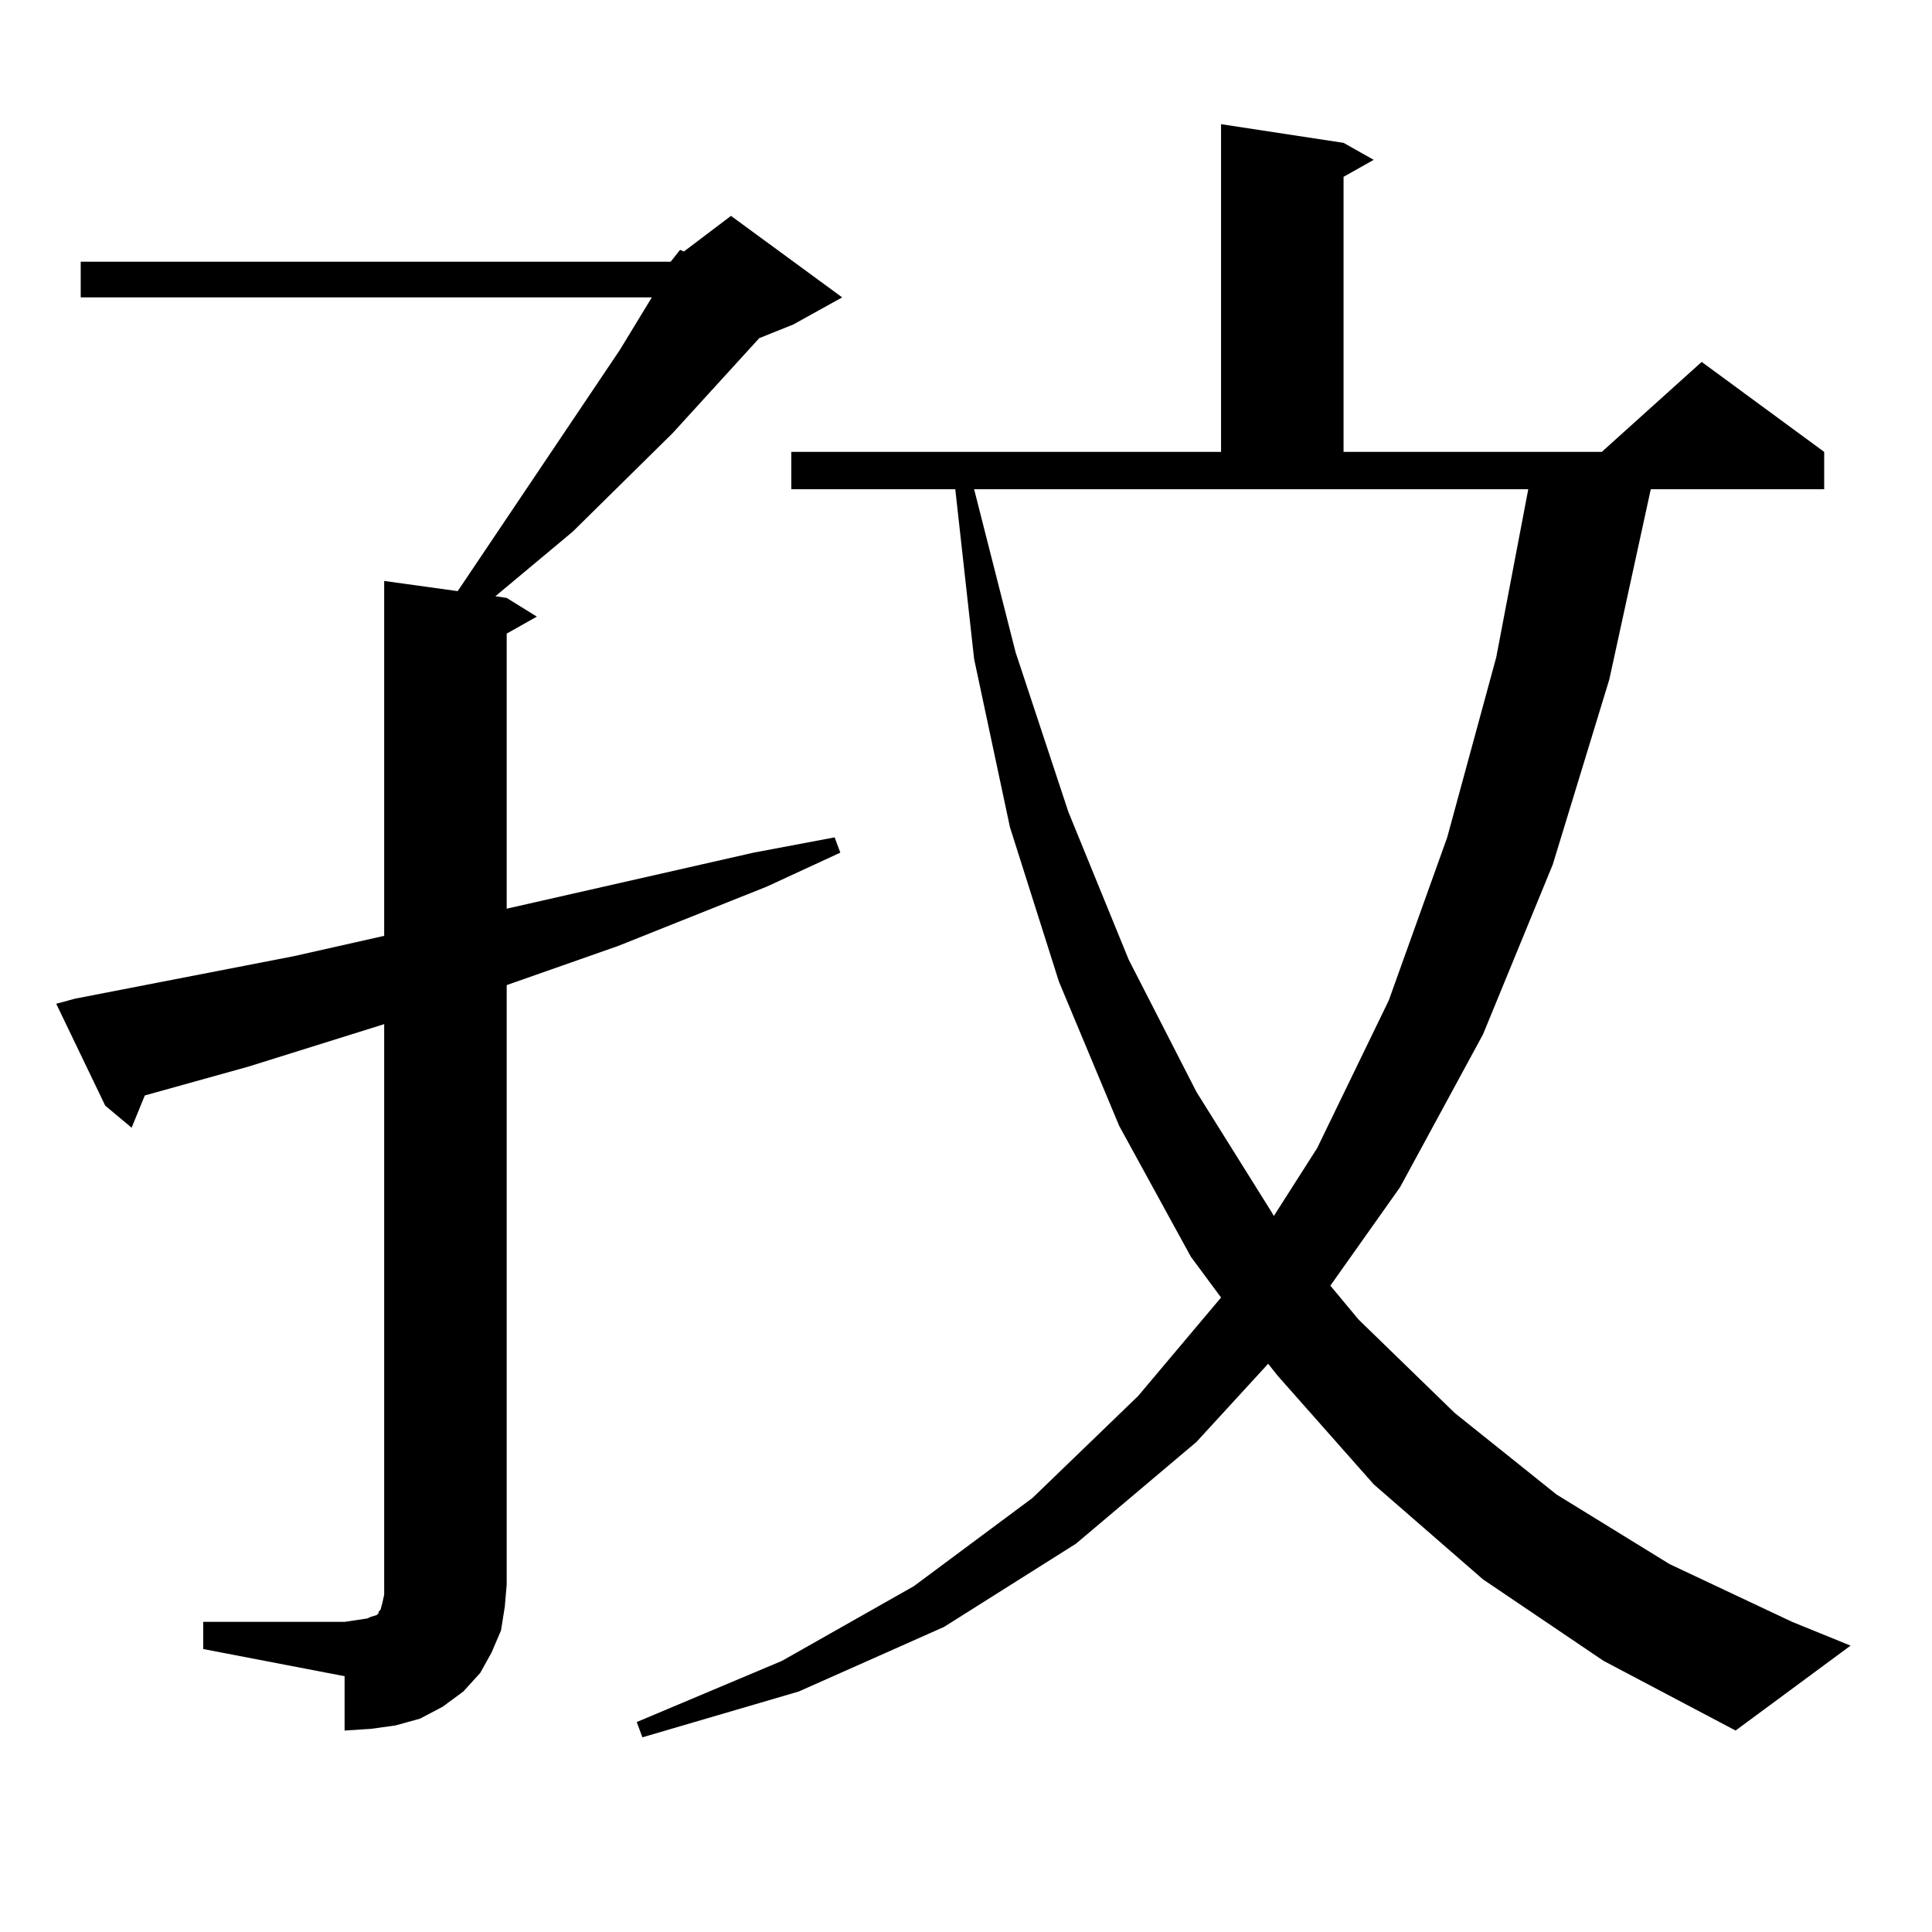 <?xml version="1.0" encoding="utf-8"?>
<!-- Generator: Adobe Illustrator 16.0.0, SVG Export Plug-In . SVG Version: 6.00 Build 0)  -->
<!DOCTYPE svg PUBLIC "-//W3C//DTD SVG 1.1//EN" "http://www.w3.org/Graphics/SVG/1.1/DTD/svg11.dtd">
<svg version="1.1" id="图层_1" xmlns="http://www.w3.org/2000/svg" xmlns:xlink="http://www.w3.org/1999/xlink" x="0px" y="0px"
	 width="1000px" height="1000px" viewBox="0 0 1000 1000" enable-background="new 0 0 1000 1000" xml:space="preserve">
<path d="M347.138,135.465l4.878-6.152l1.951,0.879l24.39-18.457l57.56,42.188l-25.365,14.063l-17.561,7.031l-44.877,49.219
	l-51.706,50.977l-39.999,33.398l5.854,0.879l15.609,9.668l-15.609,8.789v142.383l127.802-29.004l41.95-7.91l2.927,7.91
	l-38.048,17.578l-77.071,30.762l-57.56,20.215v310.254l-0.976,11.426l-1.951,12.305l-4.878,11.426l-5.854,10.547l-8.78,9.668
	l-10.731,7.91l-11.707,6.152l-12.683,3.516l-12.683,1.758l-13.658,0.879v-28.125l-73.169-14.063v-14.063h73.169l5.854-0.879
	l5.854-0.879l1.951-0.879l2.927-0.879l0.976-0.879v-0.879l0.976-0.879l0.976-3.516l0.976-4.395v-5.273V530.094l-70.242,21.973
	l-53.657,14.941l-6.829,16.699l-13.658-11.426l-25.365-52.734l9.756-2.637l113.168-21.973l46.828-10.547V300.699l38.048,5.273
	l83.9-124.805l16.585-27.246H41.779v-18.457H347.138z M767.615,817.496l-56.584-49.219l-49.755-56.25l-4.878-6.152l-37.072,40.43
	l-62.438,52.734l-68.291,43.066l-75.12,33.398l-80.974,23.73l-2.927-7.91l75.12-31.641l68.291-38.672l61.462-45.703l54.633-52.734
	l42.926-50.977l-15.609-21.094l-37.072-67.676l-31.219-74.707l-25.365-79.98l-18.536-87.012l-9.756-87.891h-84.876v-19.336h222.434
	V64.273l63.413,9.668l15.609,8.789l-15.609,8.789v142.383h133.655l51.706-46.582l63.413,46.582v19.336h-89.754l-21.463,98.438
	l-29.268,95.801l-36.097,87.891l-42.926,79.102l-36.097,50.977l14.634,17.578l49.755,48.34l52.682,42.188l58.535,36.035
	l63.413,29.883l30.243,12.305l-59.511,43.945l-68.291-36.035L767.615,817.496z M525.67,337.613l27.316,82.617l31.219,76.465
	l35.121,68.555l39.023,62.402l0.976,1.758l22.438-35.156l37.072-76.465l30.243-84.375l25.365-93.164l16.585-87.012H504.207
	L525.67,337.613z"/>
</svg>
